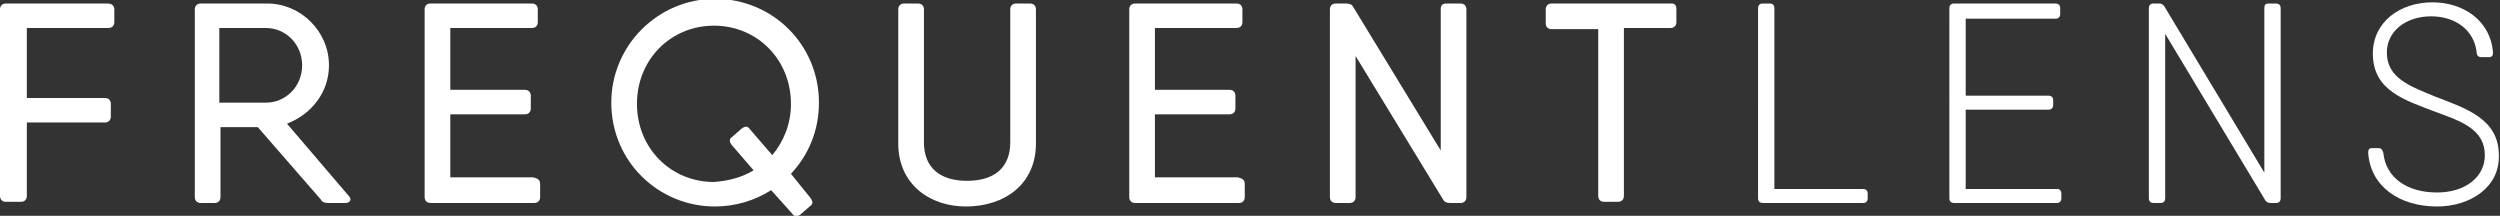 <?xml version="1.0" encoding="utf-8"?>
<svg version="1.1" id="Ebene_1" xmlns="http://www.w3.org/2000/svg" xmlns:xlink="http://www.w3.org/1999/xlink" x="0px" y="0px"
	 viewBox="0 0 214.3 18.5" style="enable-background:new 0 0 214.3 18.5;" xml:space="preserve">
<rect x="0" y="0" width="214.3" height="18.5" fill="#333333" stroke="none"/>
<style type="text/css">
	.st0{fill:#FFFFFF;}
</style>
<path class="st0" d="M9.8,0.8v1.1c0,0.3-0.2,0.5-0.5,0.5h-7v6h6.7c0.3,0,0.5,0.2,0.5,0.5v1.1c0,0.3-0.2,0.5-0.5,0.5H2.3v6.3
	c0,0.3-0.2,0.5-0.5,0.5H0.5c-0.3,0-0.5-0.2-0.5-0.5V0.8c0-0.3,0.2-0.5,0.5-0.5h8.7C9.6,0.3,9.8,0.5,9.8,0.8"/>
<path class="st0" d="M18.8,8.8h4c1.7,0,3.1-1.4,3.1-3.2c0-1.8-1.4-3.2-3.1-3.2h-4V8.8L18.8,8.8z M29.6,17.4h-1.5
	c-0.3,0-0.5-0.1-0.6-0.3l-5.4-6.2h-3.2v6c0,0.3-0.2,0.5-0.5,0.5h-1.2c-0.3,0-0.5-0.2-0.5-0.5V0.8c0-0.3,0.2-0.5,0.5-0.5h5.7
	c2.9,0,5.3,2.4,5.3,5.3c0,2.3-1.5,4.2-3.6,5l5.3,6.2C30.2,17.1,30,17.4,29.6,17.4"/>
<path class="st0" d="M46.3,15.8v1.1c0,0.3-0.2,0.5-0.5,0.5h-8.9c-0.3,0-0.5-0.2-0.5-0.5V0.8c0-0.3,0.2-0.5,0.5-0.5h8.7
	c0.3,0,0.5,0.2,0.5,0.5v1.1c0,0.3-0.2,0.5-0.5,0.5h-7v5.3H45c0.3,0,0.5,0.2,0.5,0.5v1.1c0,0.3-0.2,0.5-0.5,0.5h-6.4v5.4h7.1
	C46.1,15.3,46.3,15.4,46.3,15.8"/>
<path class="st0" d="M64.6,14.6l-1.9-2.2c-0.2-0.3-0.2-0.5,0.1-0.7l0.8-0.7c0.3-0.2,0.5-0.2,0.7,0.1l1.9,2.2c1-1.2,1.6-2.7,1.6-4.4
	c0-3.8-2.9-6.7-6.6-6.7c-3.7,0-6.6,2.9-6.6,6.7s2.9,6.7,6.6,6.7C62.5,15.5,63.6,15.2,64.6,14.6L64.6,14.6z M69.5,17
	c0.2,0.3,0.2,0.5-0.1,0.7l-0.8,0.7c-0.3,0.2-0.5,0.2-0.7-0.1l-1.8-2c-1.4,0.9-3.1,1.4-4.8,1.4c-4.9,0-8.9-3.9-8.9-8.9
	c0-4.9,4-8.9,8.9-8.9c4.9,0,8.9,3.9,8.9,8.9c0,2.4-0.9,4.5-2.4,6.1L69.5,17"/>
<path class="st0" d="M77,12.3V0.8c0-0.3,0.2-0.5,0.5-0.5h1.2c0.3,0,0.5,0.2,0.5,0.5v11.4c0,2.2,1.4,3.3,3.7,3.3
	c2.3,0,3.7-1.1,3.7-3.3V0.8c0-0.3,0.2-0.5,0.5-0.5h1.2c0.3,0,0.5,0.2,0.5,0.5v11.5c0,3.5-2.7,5.4-6,5.4C79.7,17.7,77,15.8,77,12.3"
	/>
<path class="st0" d="M106.7,15.8v1.1c0,0.3-0.2,0.5-0.5,0.5h-8.9c-0.3,0-0.5-0.2-0.5-0.5V0.8c0-0.3,0.2-0.5,0.5-0.5h8.7
	c0.3,0,0.5,0.2,0.5,0.5v1.1c0,0.3-0.2,0.5-0.5,0.5h-7v5.3h6.4c0.3,0,0.5,0.2,0.5,0.5v1.1c0,0.3-0.2,0.5-0.5,0.5h-6.4v5.4h7.1
	C106.5,15.3,106.7,15.4,106.7,15.8"/>
<path class="st0" d="M124,0.3h1.2c0.3,0,0.5,0.2,0.5,0.5v16.1c0,0.3-0.2,0.5-0.5,0.5h-0.9c-0.3,0-0.5-0.1-0.6-0.3l-7.5-12.3v12.1
	c0,0.3-0.2,0.5-0.5,0.5h-1.2c-0.3,0-0.5-0.2-0.5-0.5V0.8c0-0.3,0.2-0.5,0.5-0.5h0.9c0.3,0,0.5,0.1,0.6,0.3l7.5,12.3V0.8
	C123.5,0.5,123.6,0.3,124,0.3"/>
<path class="st0" d="M143.7,0.8v1.1c0,0.3-0.2,0.5-0.5,0.5h-4v14.4c0,0.3-0.2,0.5-0.5,0.5h-1.2c-0.3,0-0.5-0.2-0.5-0.5V2.5h-4
	c-0.3,0-0.5-0.2-0.5-0.5V0.8c0-0.3,0.2-0.5,0.5-0.5h10.3C143.6,0.3,143.7,0.5,143.7,0.8"/>
<path class="st0" d="M159.7,16.2c0.2,0,0.4,0.1,0.4,0.4V17c0,0.2-0.1,0.4-0.4,0.4h-8.6c-0.2,0-0.4-0.1-0.4-0.4V0.7
	c0-0.2,0.1-0.4,0.4-0.4h0.6c0.2,0,0.4,0.1,0.4,0.4v15.5L159.7,16.2"/>
<path class="st0" d="M176.7,16.6V17c0,0.2-0.1,0.4-0.4,0.4h-8.8c-0.2,0-0.4-0.1-0.4-0.4V0.7c0-0.2,0.1-0.4,0.4-0.4h8.7
	c0.2,0,0.4,0.1,0.4,0.4v0.5c0,0.2-0.1,0.4-0.4,0.4h-7.7v6.6h7.1c0.2,0,0.4,0.1,0.4,0.4V9c0,0.2-0.1,0.4-0.4,0.4h-7.1v6.8h7.9
	C176.5,16.2,176.7,16.3,176.7,16.6"/>
<path class="st0" d="M194.5,0.3h0.6c0.2,0,0.4,0.1,0.4,0.4V17c0,0.2-0.1,0.4-0.4,0.4h-0.5c-0.2,0-0.3-0.1-0.4-0.2l-8.6-14.3V17
	c0,0.2-0.1,0.4-0.4,0.4h-0.6c-0.2,0-0.4-0.1-0.4-0.4V0.7c0-0.2,0.1-0.4,0.4-0.4h0.5c0.2,0,0.3,0.1,0.4,0.2l8.6,14.3V0.7
	C194.1,0.4,194.2,0.3,194.5,0.3"/>
<path class="st0" d="M208.9,17.7c-3.2,0-5.7-1.7-5.9-4.6c0-0.3,0.1-0.4,0.3-0.4h0.6c0.2,0,0.3,0.1,0.4,0.4c0.2,2.1,2,3.4,4.6,3.4
	c2.4,0,4.1-1.3,4.1-3.2c0-2.2-2-2.9-4.2-3.7c-2.6-1-5.4-1.8-5.4-5c0-2.7,2.3-4.4,5.1-4.4c2.7,0,5,1.6,5.2,4.3c0,0.3-0.1,0.4-0.4,0.4
	h-0.6c-0.2,0-0.4-0.1-0.4-0.4c-0.2-1.9-1.8-3.1-3.9-3.1c-2.2,0-3.8,1.3-3.8,3.1c0,2.2,2,2.9,4.2,3.8c2.6,1,5.4,1.9,5.4,5
	C214.3,16,211.8,17.7,208.9,17.7L208.9,17.7"/>
</svg>
